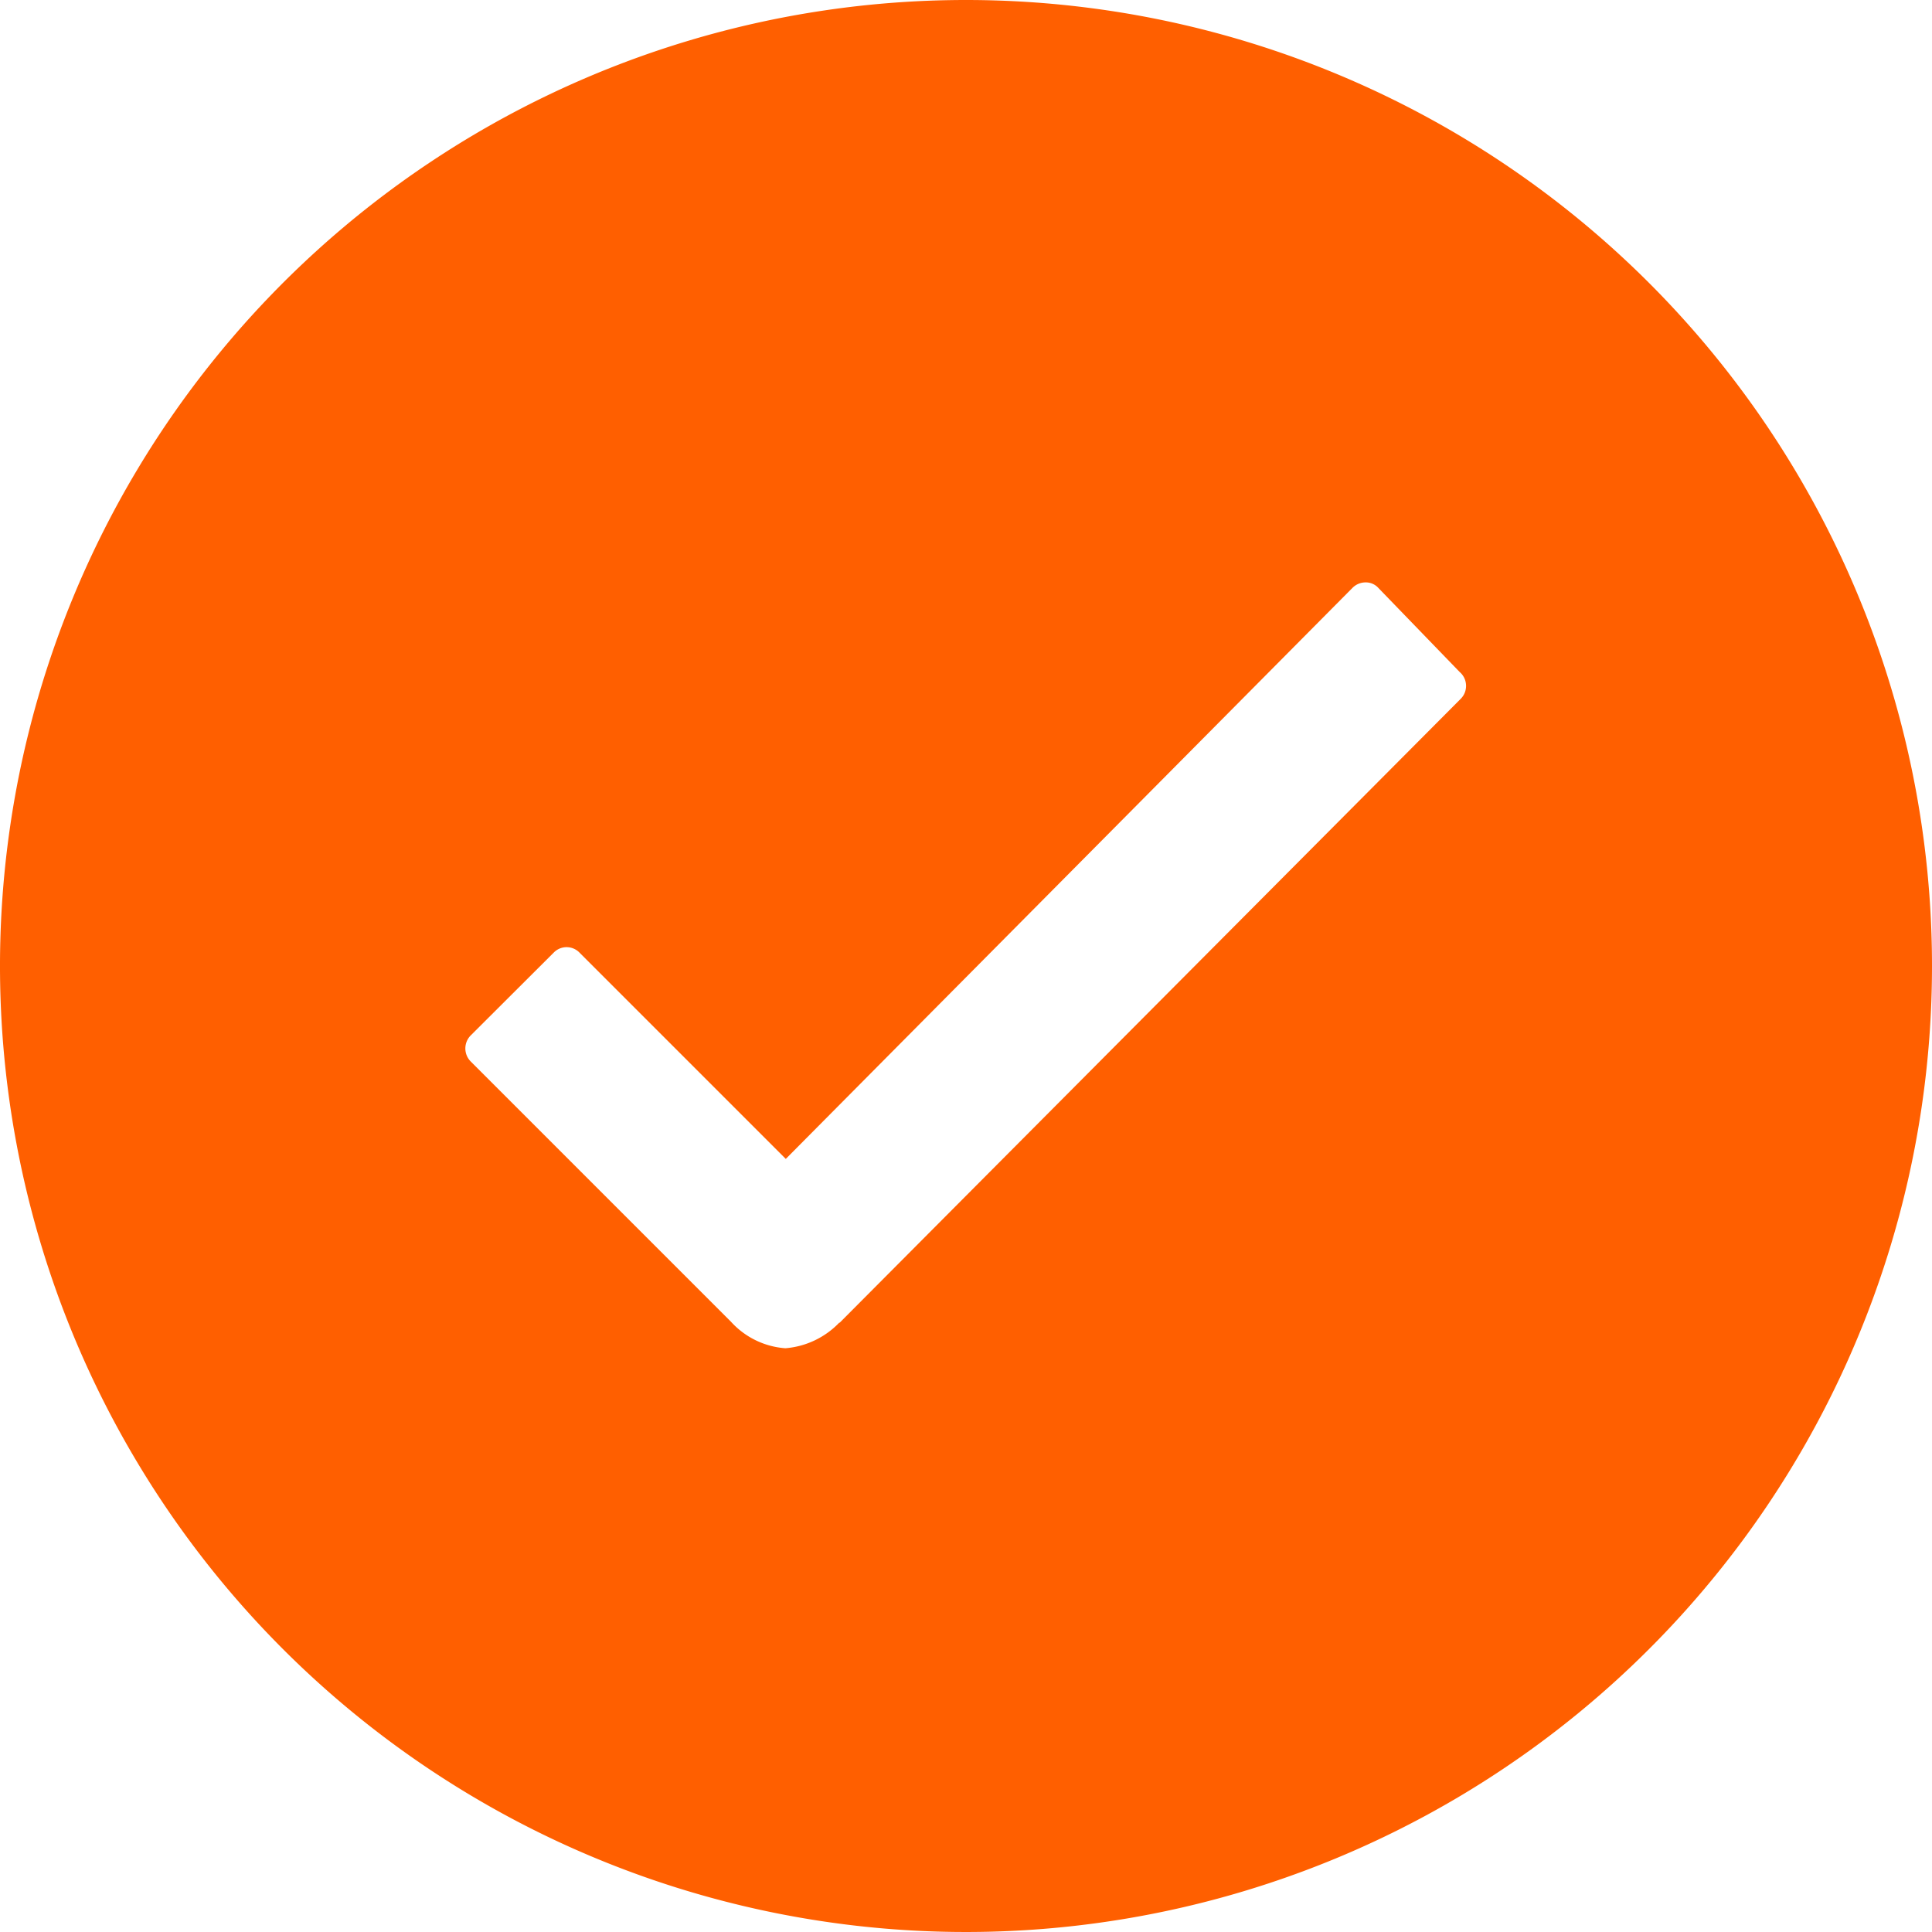 <svg xmlns="http://www.w3.org/2000/svg" width="40" height="40" viewBox="0 0 40 40">
  <path id="Icon_ionic-ios-checkmark-circle" data-name="Icon ionic-ios-checkmark-circle" d="M23.375,3.375a20,20,0,1,0,20,20A20,20,0,0,0,23.375,3.375Zm10.24,14.471L20.76,30.76h-.01a1.737,1.737,0,0,1-1.115.529,1.683,1.683,0,0,1-1.125-.548l-5.385-5.385a.383.383,0,0,1,0-.548L14.837,23.1a.372.372,0,0,1,.538,0l4.269,4.269L31.375,15.548a.38.38,0,0,1,.269-.115h0a.349.349,0,0,1,.269.115l1.683,1.74A.379.379,0,0,1,33.615,17.846Z" transform="translate(-3.375 -3.375)" fill="#ff5f00"/>
</svg>
